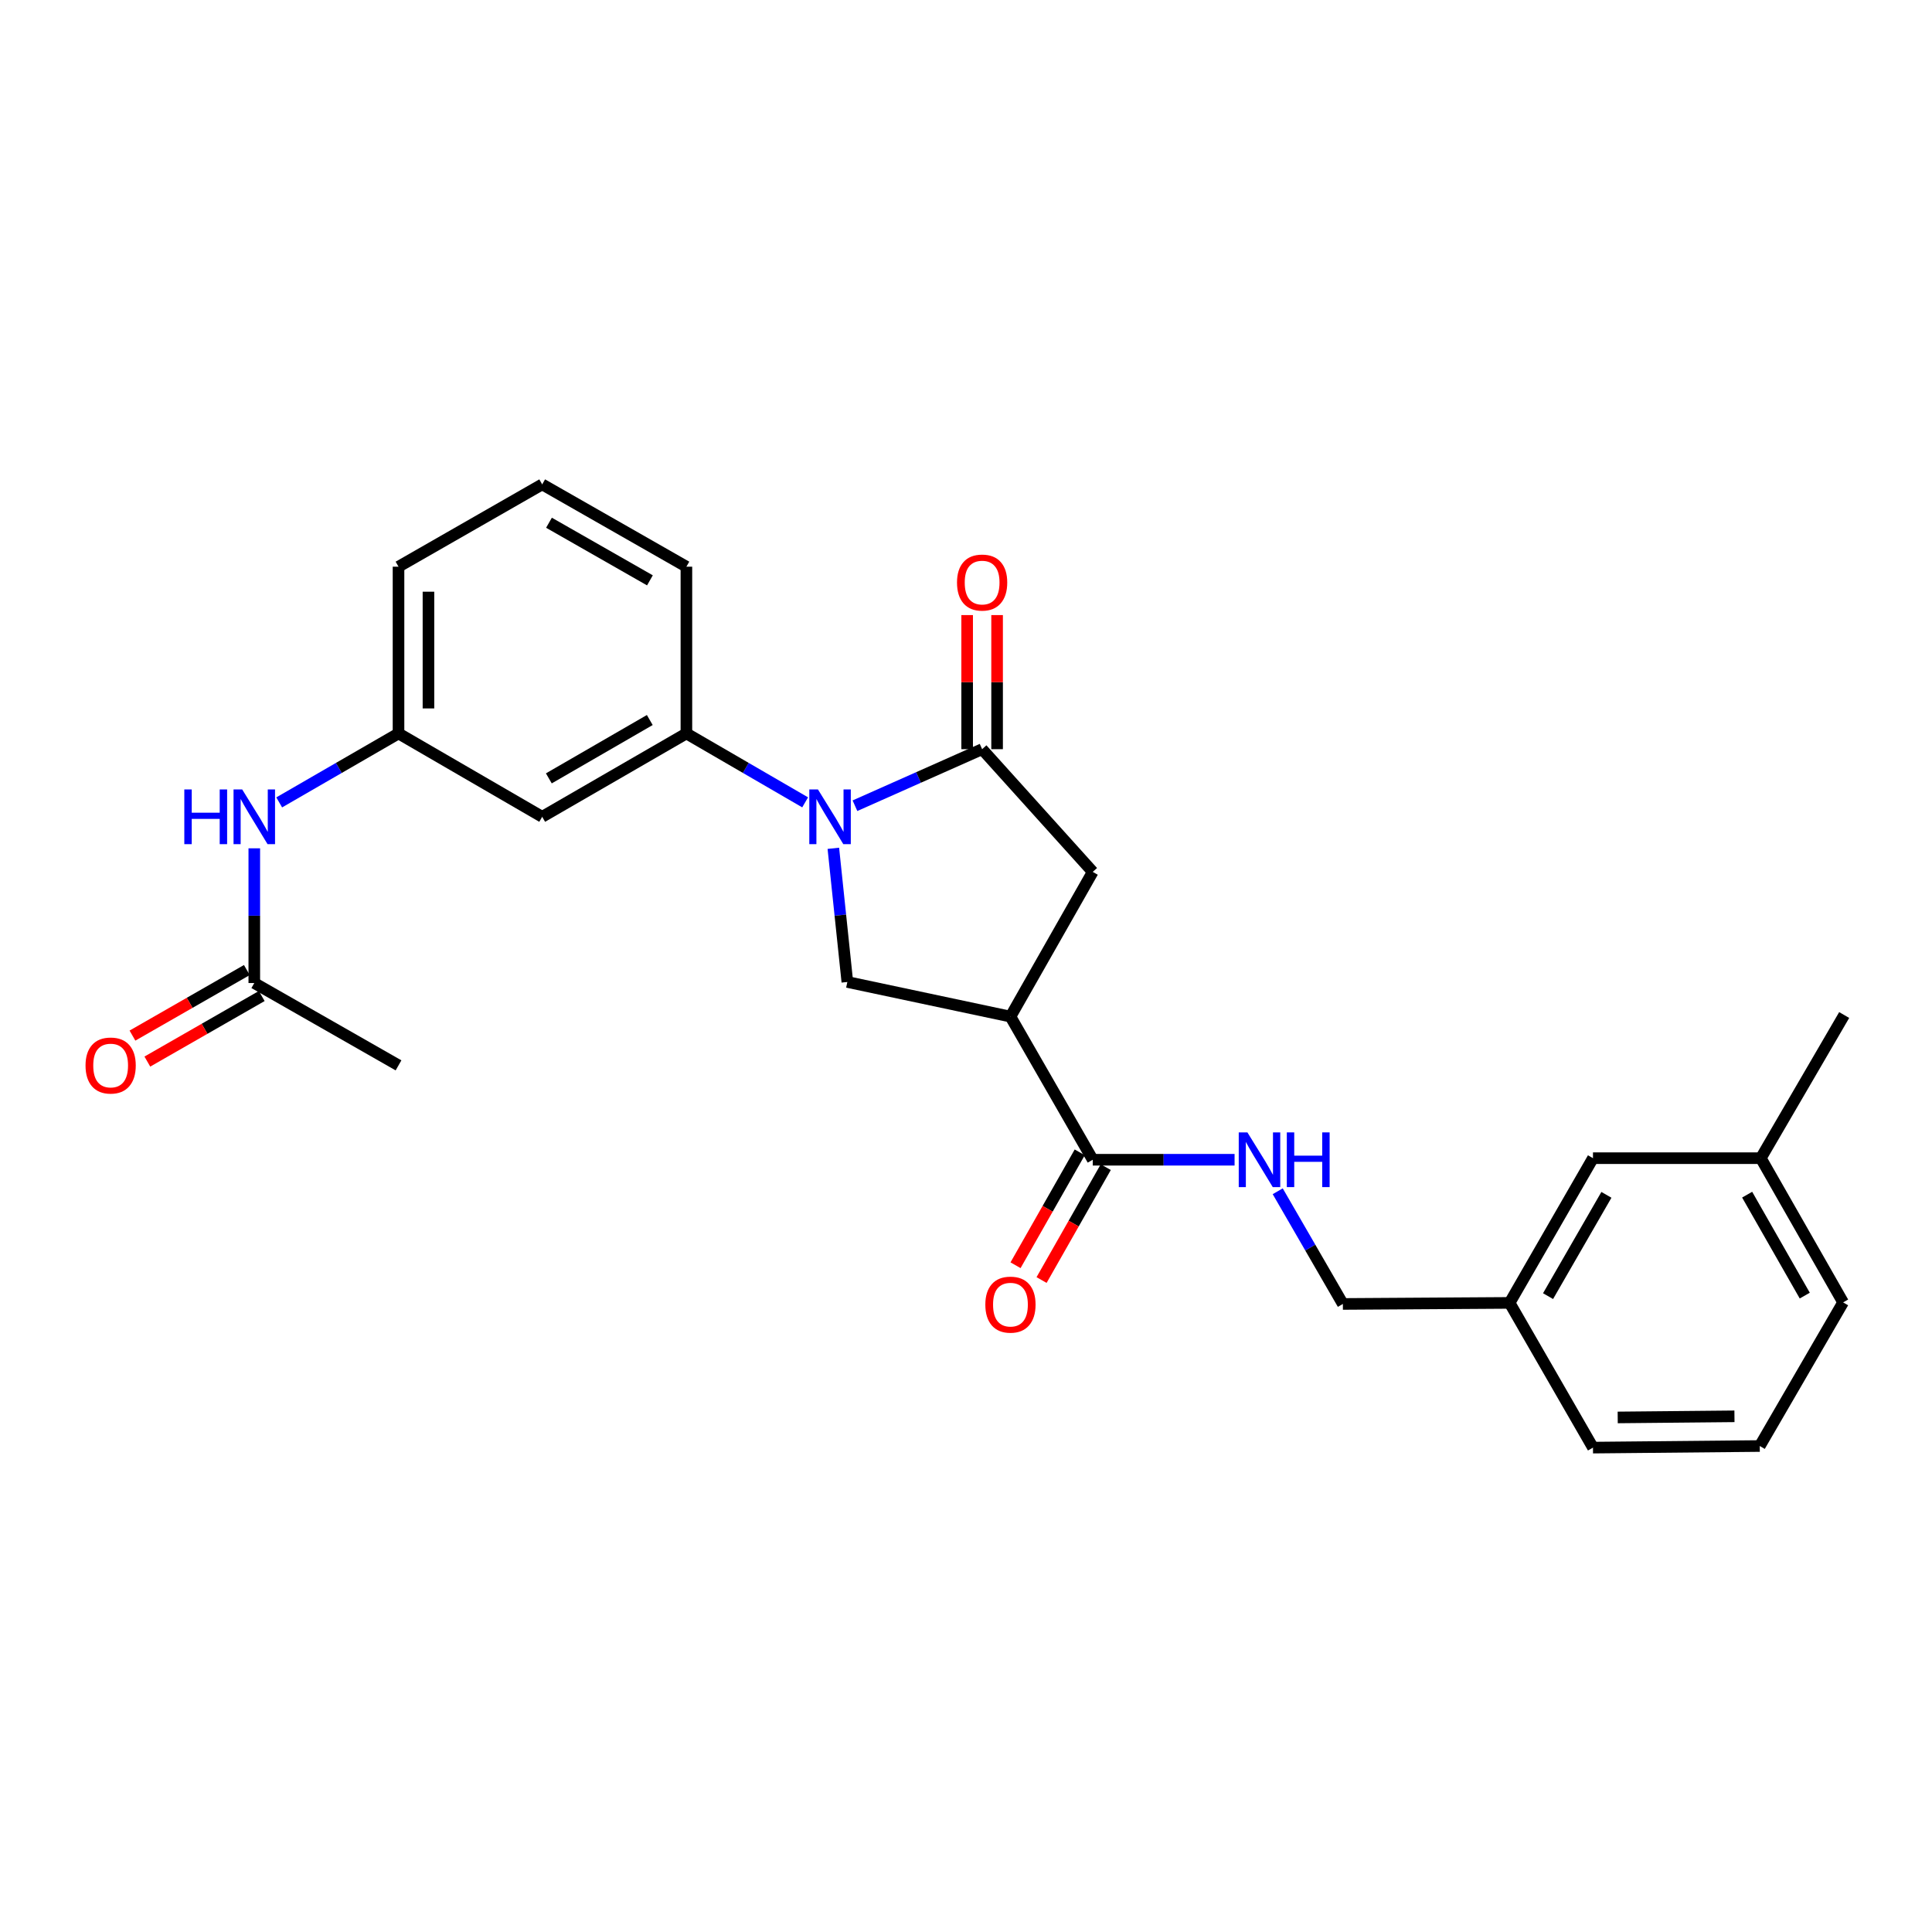 <?xml version='1.0' encoding='iso-8859-1'?>
<svg version='1.1' baseProfile='full'
              xmlns='http://www.w3.org/2000/svg'
                      xmlns:rdkit='http://www.rdkit.org/xml'
                      xmlns:xlink='http://www.w3.org/1999/xlink'
                  xml:space='preserve'
width='1000px' height='1000px' viewBox='0 0 1000 1000'>
<!-- END OF HEADER -->
<rect style='opacity:1.0;fill:#FFFFFF;stroke:none' width='1000' height='1000' x='0' y='0'> </rect>
<path class='bond-0' d='M 442.523,417.041 L 475.434,402.408' style='fill:none;fill-rule:evenodd;stroke:#0000FF;stroke-width:6px;stroke-linecap:butt;stroke-linejoin:miter;stroke-opacity:1' />
<path class='bond-0' d='M 475.434,402.408 L 508.345,387.774' style='fill:none;fill-rule:evenodd;stroke:#000000;stroke-width:6px;stroke-linecap:butt;stroke-linejoin:miter;stroke-opacity:1' />
<path class='bond-2' d='M 431.338,439.084 L 434.961,473.679' style='fill:none;fill-rule:evenodd;stroke:#0000FF;stroke-width:6px;stroke-linecap:butt;stroke-linejoin:miter;stroke-opacity:1' />
<path class='bond-2' d='M 434.961,473.679 L 438.585,508.274' style='fill:none;fill-rule:evenodd;stroke:#000000;stroke-width:6px;stroke-linecap:butt;stroke-linejoin:miter;stroke-opacity:1' />
<path class='bond-4' d='M 416.741,415.295 L 386.011,397.462' style='fill:none;fill-rule:evenodd;stroke:#0000FF;stroke-width:6px;stroke-linecap:butt;stroke-linejoin:miter;stroke-opacity:1' />
<path class='bond-4' d='M 386.011,397.462 L 355.28,379.629' style='fill:none;fill-rule:evenodd;stroke:#000000;stroke-width:6px;stroke-linecap:butt;stroke-linejoin:miter;stroke-opacity:1' />
<path class='bond-5' d='M 508.345,387.774 L 565.603,451.283' style='fill:none;fill-rule:evenodd;stroke:#000000;stroke-width:6px;stroke-linecap:butt;stroke-linejoin:miter;stroke-opacity:1' />
<path class='bond-10' d='M 516.094,387.774 L 516.094,353.07' style='fill:none;fill-rule:evenodd;stroke:#000000;stroke-width:6px;stroke-linecap:butt;stroke-linejoin:miter;stroke-opacity:1' />
<path class='bond-10' d='M 516.094,353.07 L 516.094,318.366' style='fill:none;fill-rule:evenodd;stroke:#FF0000;stroke-width:6px;stroke-linecap:butt;stroke-linejoin:miter;stroke-opacity:1' />
<path class='bond-10' d='M 500.596,387.774 L 500.596,353.07' style='fill:none;fill-rule:evenodd;stroke:#000000;stroke-width:6px;stroke-linecap:butt;stroke-linejoin:miter;stroke-opacity:1' />
<path class='bond-10' d='M 500.596,353.07 L 500.596,318.366' style='fill:none;fill-rule:evenodd;stroke:#FF0000;stroke-width:6px;stroke-linecap:butt;stroke-linejoin:miter;stroke-opacity:1' />
<path class='bond-1' d='M 523.008,526.192 L 438.585,508.274' style='fill:none;fill-rule:evenodd;stroke:#000000;stroke-width:6px;stroke-linecap:butt;stroke-linejoin:miter;stroke-opacity:1' />
<path class='bond-3' d='M 523.008,526.192 L 565.603,600.284' style='fill:none;fill-rule:evenodd;stroke:#000000;stroke-width:6px;stroke-linecap:butt;stroke-linejoin:miter;stroke-opacity:1' />
<path class='bond-26' d='M 523.008,526.192 L 565.603,451.283' style='fill:none;fill-rule:evenodd;stroke:#000000;stroke-width:6px;stroke-linecap:butt;stroke-linejoin:miter;stroke-opacity:1' />
<path class='bond-7' d='M 565.603,600.284 L 602.309,600.284' style='fill:none;fill-rule:evenodd;stroke:#000000;stroke-width:6px;stroke-linecap:butt;stroke-linejoin:miter;stroke-opacity:1' />
<path class='bond-7' d='M 602.309,600.284 L 639.014,600.284' style='fill:none;fill-rule:evenodd;stroke:#0000FF;stroke-width:6px;stroke-linecap:butt;stroke-linejoin:miter;stroke-opacity:1' />
<path class='bond-12' d='M 558.867,596.453 L 542.253,625.671' style='fill:none;fill-rule:evenodd;stroke:#000000;stroke-width:6px;stroke-linecap:butt;stroke-linejoin:miter;stroke-opacity:1' />
<path class='bond-12' d='M 542.253,625.671 L 525.639,654.888' style='fill:none;fill-rule:evenodd;stroke:#FF0000;stroke-width:6px;stroke-linecap:butt;stroke-linejoin:miter;stroke-opacity:1' />
<path class='bond-12' d='M 572.339,604.114 L 555.726,633.332' style='fill:none;fill-rule:evenodd;stroke:#000000;stroke-width:6px;stroke-linecap:butt;stroke-linejoin:miter;stroke-opacity:1' />
<path class='bond-12' d='M 555.726,633.332 L 539.112,662.549' style='fill:none;fill-rule:evenodd;stroke:#FF0000;stroke-width:6px;stroke-linecap:butt;stroke-linejoin:miter;stroke-opacity:1' />
<path class='bond-6' d='M 355.28,379.629 L 280.638,422.775' style='fill:none;fill-rule:evenodd;stroke:#000000;stroke-width:6px;stroke-linecap:butt;stroke-linejoin:miter;stroke-opacity:1' />
<path class='bond-6' d='M 336.328,372.682 L 284.078,402.885' style='fill:none;fill-rule:evenodd;stroke:#000000;stroke-width:6px;stroke-linecap:butt;stroke-linejoin:miter;stroke-opacity:1' />
<path class='bond-18' d='M 355.28,379.629 L 355.28,293.319' style='fill:none;fill-rule:evenodd;stroke:#000000;stroke-width:6px;stroke-linecap:butt;stroke-linejoin:miter;stroke-opacity:1' />
<path class='bond-11' d='M 280.638,422.775 L 206.271,379.629' style='fill:none;fill-rule:evenodd;stroke:#000000;stroke-width:6px;stroke-linecap:butt;stroke-linejoin:miter;stroke-opacity:1' />
<path class='bond-14' d='M 661.345,616.599 L 678.206,645.763' style='fill:none;fill-rule:evenodd;stroke:#0000FF;stroke-width:6px;stroke-linecap:butt;stroke-linejoin:miter;stroke-opacity:1' />
<path class='bond-14' d='M 678.206,645.763 L 695.067,674.926' style='fill:none;fill-rule:evenodd;stroke:#000000;stroke-width:6px;stroke-linecap:butt;stroke-linejoin:miter;stroke-opacity:1' />
<path class='bond-8' d='M 131.62,508.817 L 131.62,473.951' style='fill:none;fill-rule:evenodd;stroke:#000000;stroke-width:6px;stroke-linecap:butt;stroke-linejoin:miter;stroke-opacity:1' />
<path class='bond-8' d='M 131.62,473.951 L 131.62,439.086' style='fill:none;fill-rule:evenodd;stroke:#0000FF;stroke-width:6px;stroke-linecap:butt;stroke-linejoin:miter;stroke-opacity:1' />
<path class='bond-13' d='M 127.767,502.094 L 98.163,519.06' style='fill:none;fill-rule:evenodd;stroke:#000000;stroke-width:6px;stroke-linecap:butt;stroke-linejoin:miter;stroke-opacity:1' />
<path class='bond-13' d='M 98.163,519.06 L 68.56,536.027' style='fill:none;fill-rule:evenodd;stroke:#FF0000;stroke-width:6px;stroke-linecap:butt;stroke-linejoin:miter;stroke-opacity:1' />
<path class='bond-13' d='M 135.474,515.54 L 105.87,532.507' style='fill:none;fill-rule:evenodd;stroke:#000000;stroke-width:6px;stroke-linecap:butt;stroke-linejoin:miter;stroke-opacity:1' />
<path class='bond-13' d='M 105.87,532.507 L 76.266,549.474' style='fill:none;fill-rule:evenodd;stroke:#FF0000;stroke-width:6px;stroke-linecap:butt;stroke-linejoin:miter;stroke-opacity:1' />
<path class='bond-21' d='M 131.62,508.817 L 206.271,551.429' style='fill:none;fill-rule:evenodd;stroke:#000000;stroke-width:6px;stroke-linecap:butt;stroke-linejoin:miter;stroke-opacity:1' />
<path class='bond-9' d='M 144.516,415.321 L 175.394,397.475' style='fill:none;fill-rule:evenodd;stroke:#0000FF;stroke-width:6px;stroke-linecap:butt;stroke-linejoin:miter;stroke-opacity:1' />
<path class='bond-9' d='M 175.394,397.475 L 206.271,379.629' style='fill:none;fill-rule:evenodd;stroke:#000000;stroke-width:6px;stroke-linecap:butt;stroke-linejoin:miter;stroke-opacity:1' />
<path class='bond-27' d='M 206.271,379.629 L 206.271,293.319' style='fill:none;fill-rule:evenodd;stroke:#000000;stroke-width:6px;stroke-linecap:butt;stroke-linejoin:miter;stroke-opacity:1' />
<path class='bond-27' d='M 221.77,366.682 L 221.77,306.266' style='fill:none;fill-rule:evenodd;stroke:#000000;stroke-width:6px;stroke-linecap:butt;stroke-linejoin:miter;stroke-opacity:1' />
<path class='bond-16' d='M 695.067,674.926 L 781.367,674.375' style='fill:none;fill-rule:evenodd;stroke:#000000;stroke-width:6px;stroke-linecap:butt;stroke-linejoin:miter;stroke-opacity:1' />
<path class='bond-15' d='M 824.522,599.474 L 781.367,674.375' style='fill:none;fill-rule:evenodd;stroke:#000000;stroke-width:6px;stroke-linecap:butt;stroke-linejoin:miter;stroke-opacity:1' />
<path class='bond-15' d='M 831.478,618.447 L 801.27,670.877' style='fill:none;fill-rule:evenodd;stroke:#000000;stroke-width:6px;stroke-linecap:butt;stroke-linejoin:miter;stroke-opacity:1' />
<path class='bond-17' d='M 824.522,599.474 L 911.391,599.474' style='fill:none;fill-rule:evenodd;stroke:#000000;stroke-width:6px;stroke-linecap:butt;stroke-linejoin:miter;stroke-opacity:1' />
<path class='bond-23' d='M 781.367,674.375 L 824.522,749.284' style='fill:none;fill-rule:evenodd;stroke:#000000;stroke-width:6px;stroke-linecap:butt;stroke-linejoin:miter;stroke-opacity:1' />
<path class='bond-25' d='M 911.391,599.474 L 954.545,525.374' style='fill:none;fill-rule:evenodd;stroke:#000000;stroke-width:6px;stroke-linecap:butt;stroke-linejoin:miter;stroke-opacity:1' />
<path class='bond-28' d='M 911.391,599.474 L 953.994,674.117' style='fill:none;fill-rule:evenodd;stroke:#000000;stroke-width:6px;stroke-linecap:butt;stroke-linejoin:miter;stroke-opacity:1' />
<path class='bond-28' d='M 904.321,618.353 L 934.144,670.603' style='fill:none;fill-rule:evenodd;stroke:#000000;stroke-width:6px;stroke-linecap:butt;stroke-linejoin:miter;stroke-opacity:1' />
<path class='bond-19' d='M 355.28,293.319 L 280.638,250.716' style='fill:none;fill-rule:evenodd;stroke:#000000;stroke-width:6px;stroke-linecap:butt;stroke-linejoin:miter;stroke-opacity:1' />
<path class='bond-19' d='M 336.401,300.389 L 284.152,270.567' style='fill:none;fill-rule:evenodd;stroke:#000000;stroke-width:6px;stroke-linecap:butt;stroke-linejoin:miter;stroke-opacity:1' />
<path class='bond-22' d='M 280.638,250.716 L 206.271,293.319' style='fill:none;fill-rule:evenodd;stroke:#000000;stroke-width:6px;stroke-linecap:butt;stroke-linejoin:miter;stroke-opacity:1' />
<path class='bond-20' d='M 910.848,748.458 L 824.522,749.284' style='fill:none;fill-rule:evenodd;stroke:#000000;stroke-width:6px;stroke-linecap:butt;stroke-linejoin:miter;stroke-opacity:1' />
<path class='bond-20' d='M 897.751,733.084 L 837.323,733.662' style='fill:none;fill-rule:evenodd;stroke:#000000;stroke-width:6px;stroke-linecap:butt;stroke-linejoin:miter;stroke-opacity:1' />
<path class='bond-24' d='M 910.848,748.458 L 953.994,674.117' style='fill:none;fill-rule:evenodd;stroke:#000000;stroke-width:6px;stroke-linecap:butt;stroke-linejoin:miter;stroke-opacity:1' />
<path  class='atom-0' d='M 423.37 408.615
L 432.65 423.615
Q 433.57 425.095, 435.05 427.775
Q 436.53 430.455, 436.61 430.615
L 436.61 408.615
L 440.37 408.615
L 440.37 436.935
L 436.49 436.935
L 426.53 420.535
Q 425.37 418.615, 424.13 416.415
Q 422.93 414.215, 422.57 413.535
L 422.57 436.935
L 418.89 436.935
L 418.89 408.615
L 423.37 408.615
' fill='#0000FF'/>
<path  class='atom-8' d='M 645.652 586.124
L 654.932 601.124
Q 655.852 602.604, 657.332 605.284
Q 658.812 607.964, 658.892 608.124
L 658.892 586.124
L 662.652 586.124
L 662.652 614.444
L 658.772 614.444
L 648.812 598.044
Q 647.652 596.124, 646.412 593.924
Q 645.212 591.724, 644.852 591.044
L 644.852 614.444
L 641.172 614.444
L 641.172 586.124
L 645.652 586.124
' fill='#0000FF'/>
<path  class='atom-8' d='M 666.052 586.124
L 669.892 586.124
L 669.892 598.164
L 684.372 598.164
L 684.372 586.124
L 688.212 586.124
L 688.212 614.444
L 684.372 614.444
L 684.372 601.364
L 669.892 601.364
L 669.892 614.444
L 666.052 614.444
L 666.052 586.124
' fill='#0000FF'/>
<path  class='atom-10' d='M 95.4 408.615
L 99.24 408.615
L 99.24 420.655
L 113.72 420.655
L 113.72 408.615
L 117.56 408.615
L 117.56 436.935
L 113.72 436.935
L 113.72 423.855
L 99.24 423.855
L 99.24 436.935
L 95.4 436.935
L 95.4 408.615
' fill='#0000FF'/>
<path  class='atom-10' d='M 125.36 408.615
L 134.64 423.615
Q 135.56 425.095, 137.04 427.775
Q 138.52 430.455, 138.6 430.615
L 138.6 408.615
L 142.36 408.615
L 142.36 436.935
L 138.48 436.935
L 128.52 420.535
Q 127.36 418.615, 126.12 416.415
Q 124.92 414.215, 124.56 413.535
L 124.56 436.935
L 120.88 436.935
L 120.88 408.615
L 125.36 408.615
' fill='#0000FF'/>
<path  class='atom-11' d='M 495.345 301.528
Q 495.345 294.728, 498.705 290.928
Q 502.065 287.128, 508.345 287.128
Q 514.625 287.128, 517.985 290.928
Q 521.345 294.728, 521.345 301.528
Q 521.345 308.408, 517.945 312.328
Q 514.545 316.208, 508.345 316.208
Q 502.105 316.208, 498.705 312.328
Q 495.345 308.448, 495.345 301.528
M 508.345 313.008
Q 512.665 313.008, 514.985 310.128
Q 517.345 307.208, 517.345 301.528
Q 517.345 295.968, 514.985 293.168
Q 512.665 290.328, 508.345 290.328
Q 504.025 290.328, 501.665 293.128
Q 499.345 295.928, 499.345 301.528
Q 499.345 307.248, 501.665 310.128
Q 504.025 313.008, 508.345 313.008
' fill='#FF0000'/>
<path  class='atom-13' d='M 510.008 675.273
Q 510.008 668.473, 513.368 664.673
Q 516.728 660.873, 523.008 660.873
Q 529.288 660.873, 532.648 664.673
Q 536.008 668.473, 536.008 675.273
Q 536.008 682.153, 532.608 686.073
Q 529.208 689.953, 523.008 689.953
Q 516.768 689.953, 513.368 686.073
Q 510.008 682.193, 510.008 675.273
M 523.008 686.753
Q 527.328 686.753, 529.648 683.873
Q 532.008 680.953, 532.008 675.273
Q 532.008 669.713, 529.648 666.913
Q 527.328 664.073, 523.008 664.073
Q 518.688 664.073, 516.328 666.873
Q 514.008 669.673, 514.008 675.273
Q 514.008 680.993, 516.328 683.873
Q 518.688 686.753, 523.008 686.753
' fill='#FF0000'/>
<path  class='atom-14' d='M 44.271 551.509
Q 44.271 544.709, 47.631 540.909
Q 50.991 537.109, 57.271 537.109
Q 63.551 537.109, 66.911 540.909
Q 70.271 544.709, 70.271 551.509
Q 70.271 558.389, 66.871 562.309
Q 63.471 566.189, 57.271 566.189
Q 51.031 566.189, 47.631 562.309
Q 44.271 558.429, 44.271 551.509
M 57.271 562.989
Q 61.591 562.989, 63.911 560.109
Q 66.271 557.189, 66.271 551.509
Q 66.271 545.949, 63.911 543.149
Q 61.591 540.309, 57.271 540.309
Q 52.951 540.309, 50.591 543.109
Q 48.271 545.909, 48.271 551.509
Q 48.271 557.229, 50.591 560.109
Q 52.951 562.989, 57.271 562.989
' fill='#FF0000'/>
</svg>
